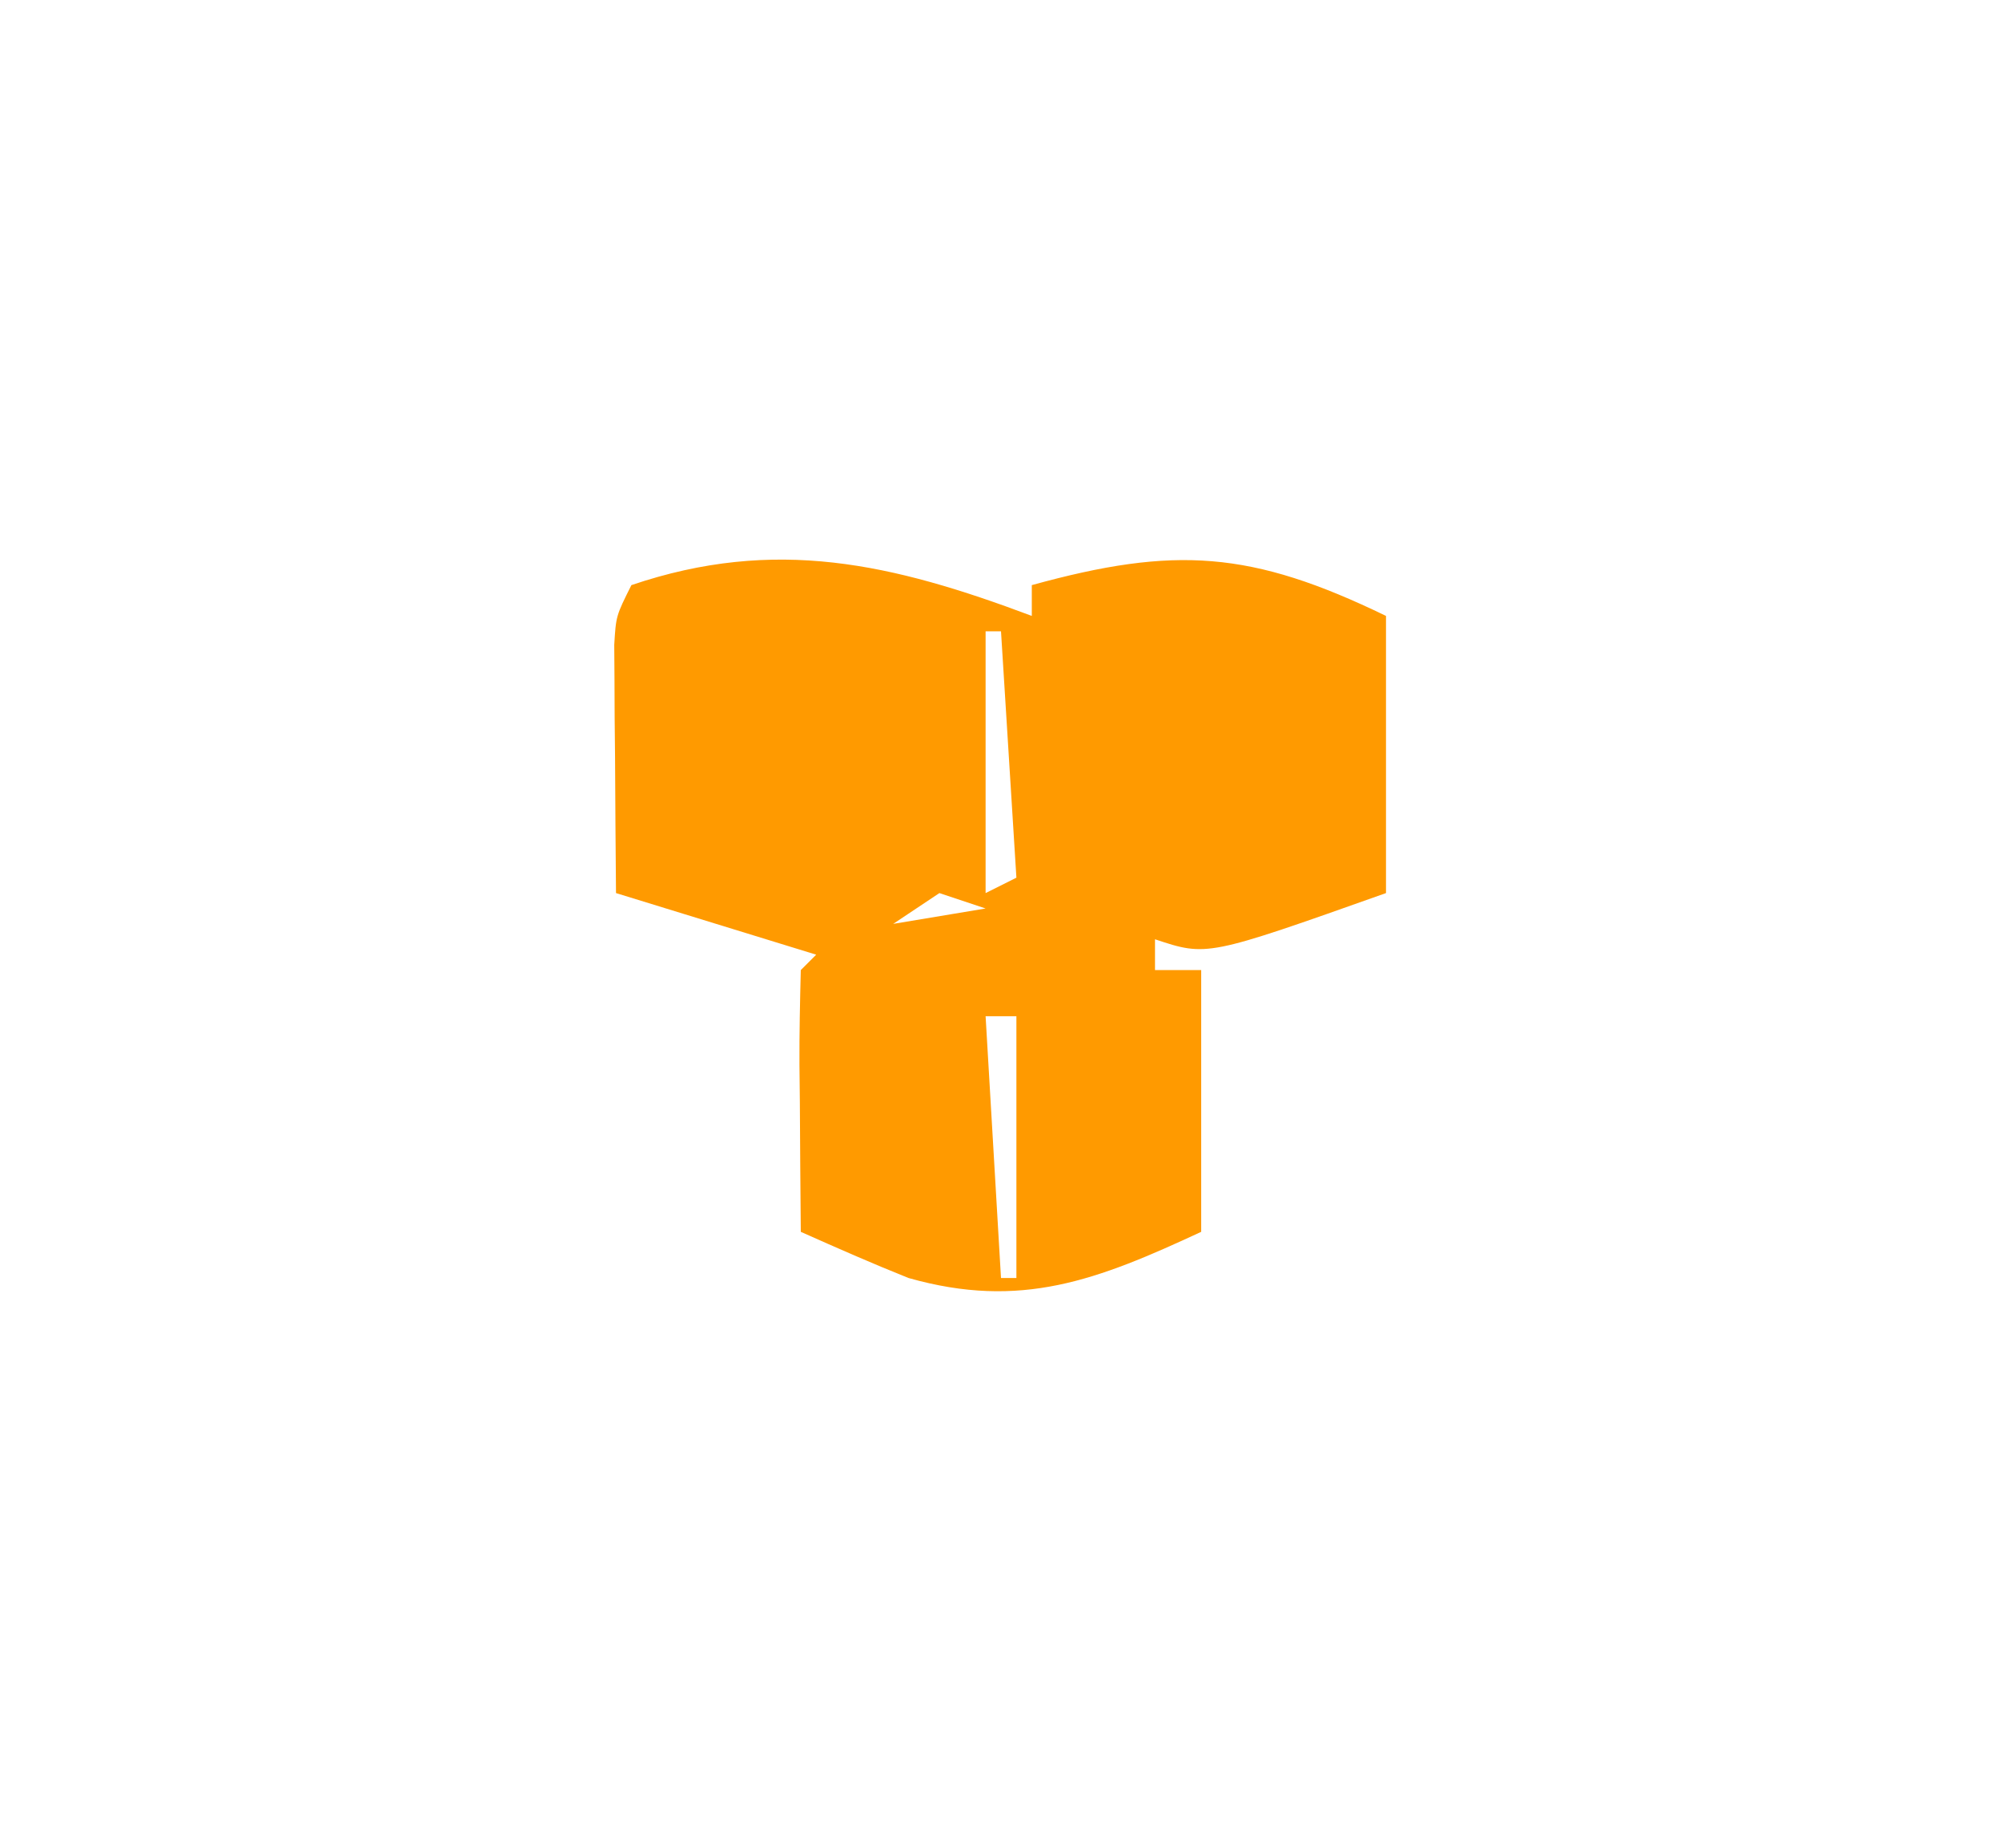 <?xml version="1.0" encoding="UTF-8"?>
<svg version="1.1" xmlns="http://www.w3.org/2000/svg" width="130" height="120">
<path d="M0 0 C0 -0.66 0 -1.32 0 -2 C9.288 -4.562 14.257 -4.239 23 0 C23 5.94 23 11.88 23 18 C11.375 22.125 11.375 22.125 8 21 C8 21.66 8 22.32 8 23 C8.99 23 9.98 23 11 23 C11 28.61 11 34.22 11 40 C4.263 43.131 -0.701 45.069 -8 43 C-10.362 42.056 -12.676 41.037 -15 40 C-15.027 37.187 -15.047 34.375 -15.062 31.562 C-15.071 30.76 -15.079 29.958 -15.088 29.131 C-15.097 27.087 -15.052 25.043 -15 23 C-14.67 22.67 -14.34 22.34 -14 22 C-18.29 20.68 -22.58 19.36 -27 18 C-27.027 15.042 -27.047 12.083 -27.062 9.125 C-27.071 8.283 -27.079 7.441 -27.088 6.574 C-27.091 5.769 -27.094 4.963 -27.098 4.133 C-27.103 3.389 -27.108 2.646 -27.114 1.879 C-27 0 -27 0 -26 -2 C-16.66 -5.169 -9.039 -3.398 0 0 Z M-3 1 C-3 6.61 -3 12.22 -3 18 C-2.34 17.67 -1.68 17.34 -1 17 C-1.33 11.72 -1.66 6.44 -2 1 C-2.33 1 -2.66 1 -3 1 Z M-6 18 C-6.99 18.66 -7.98 19.32 -9 20 C-7.02 19.67 -5.04 19.34 -3 19 C-3.99 18.67 -4.98 18.34 -6 18 Z M-3 26 C-2.67 31.61 -2.34 37.22 -2 43 C-1.67 43 -1.34 43 -1 43 C-1 37.39 -1 31.78 -1 26 C-1.66 26 -2.32 26 -3 26 Z " fill="#FF9A00" transform="translate(67,40)"/>
</svg>
